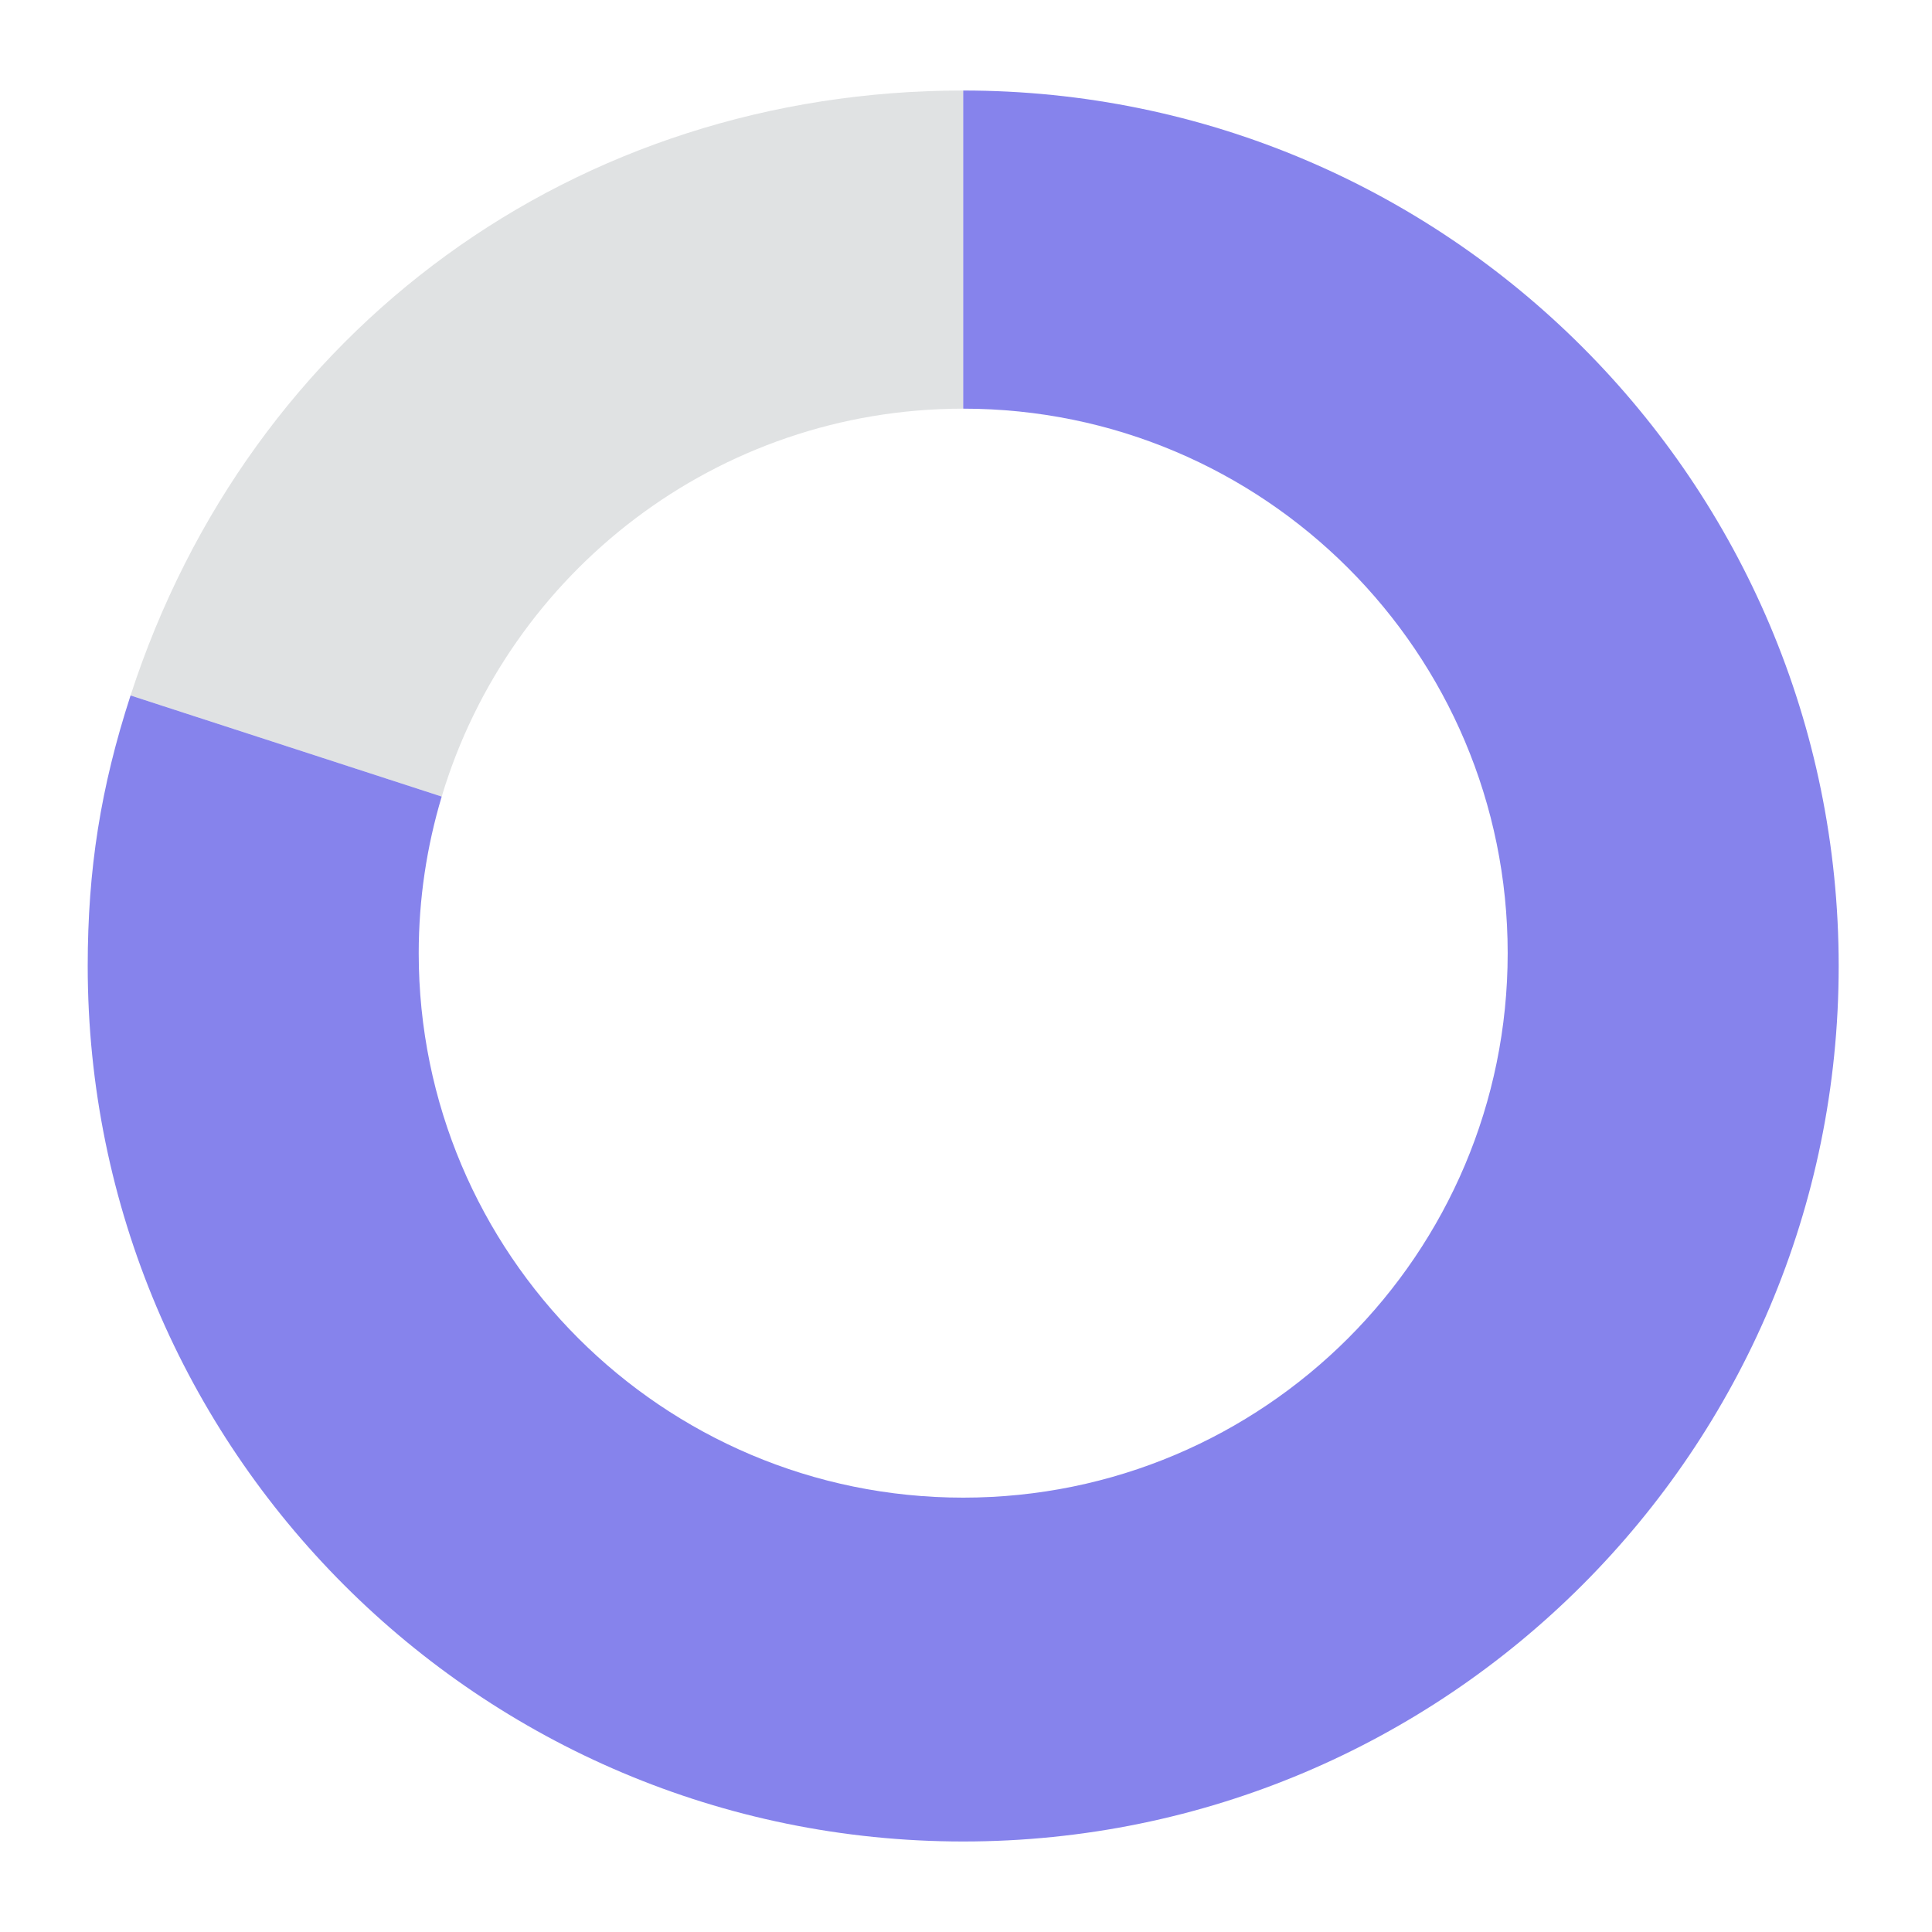 <?xml version="1.0" encoding="UTF-8"?><svg id="Layer_1" xmlns="http://www.w3.org/2000/svg" viewBox="0 0 400 400"><defs><style>.cls-1{fill:#323e48;opacity:.15;}.cls-1,.cls-2{stroke-width:0px;}.cls-2{fill:#8683ec;}</style></defs><path class="cls-1" d="M199.42,84.61V18.74c-80.09,0-147.64,49.08-172.39,125.25l64.42,20.93c13.93-46.45,56.99-80.31,107.97-80.31Z"/><path class="cls-2" d="M199.42,18.74v65.87c62.26,0,112.73,50.47,112.73,112.73s-50.47,112.73-112.73,112.73-112.73-50.47-112.73-112.73c0-11.27,1.68-22.15,4.76-32.42l-64.42-20.93c-6.19,19.04-8.87,35.99-8.87,56.01,0,100.11,81.15,181.26,181.26,181.26s181.26-81.15,181.26-181.26S299.53,18.74,199.42,18.74Z"/></svg>
